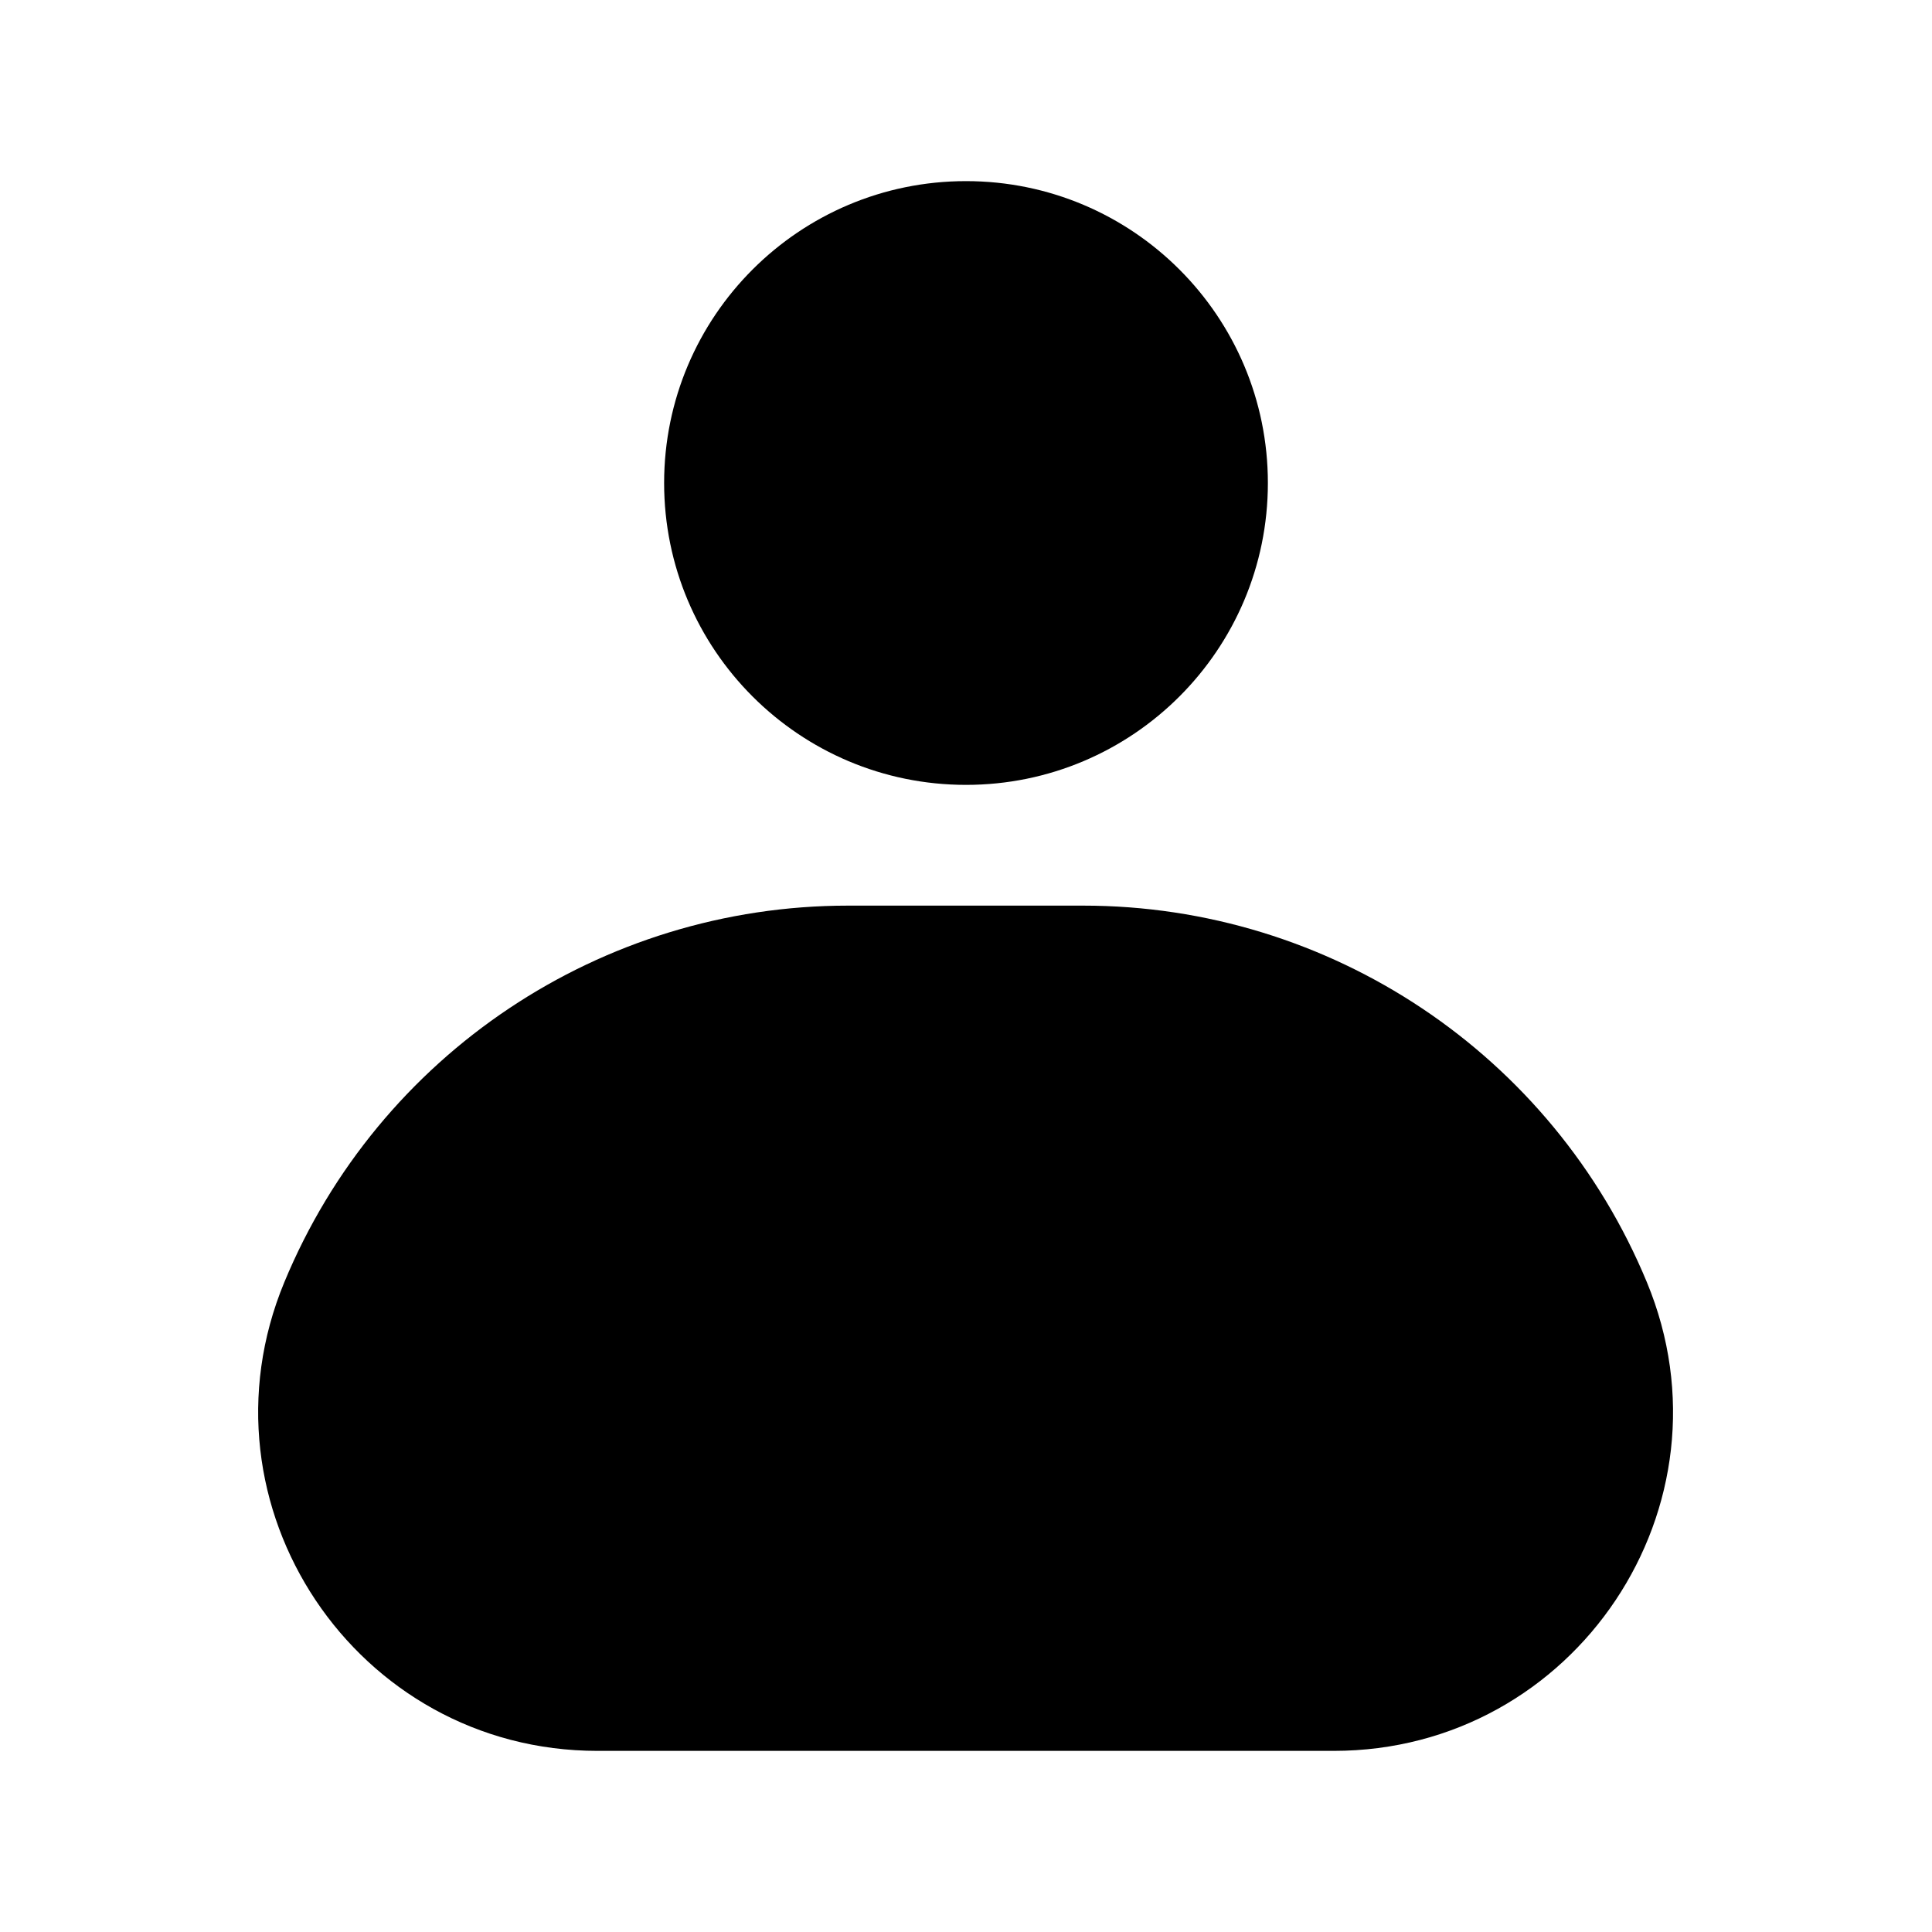 <svg width="24" height="24" viewBox="0 0 24 24" fill="none" xmlns="http://www.w3.org/2000/svg">
<path d="M3.532 15.928C4.705 13.096 7.469 11.25 10.534 11.25H13.456C16.521 11.25 19.285 13.096 20.458 15.928C21.607 18.7 19.569 21.75 16.568 21.75H7.422C4.421 21.75 2.383 18.7 3.532 15.928Z" fill="black"/>
<path d="M8.25 6C8.25 3.929 9.929 2.25 12 2.25C14.071 2.25 15.75 3.929 15.75 6C15.75 8.071 14.071 9.75 12 9.75C9.929 9.75 8.25 8.071 8.25 6Z" fill="black"/>
</svg>
